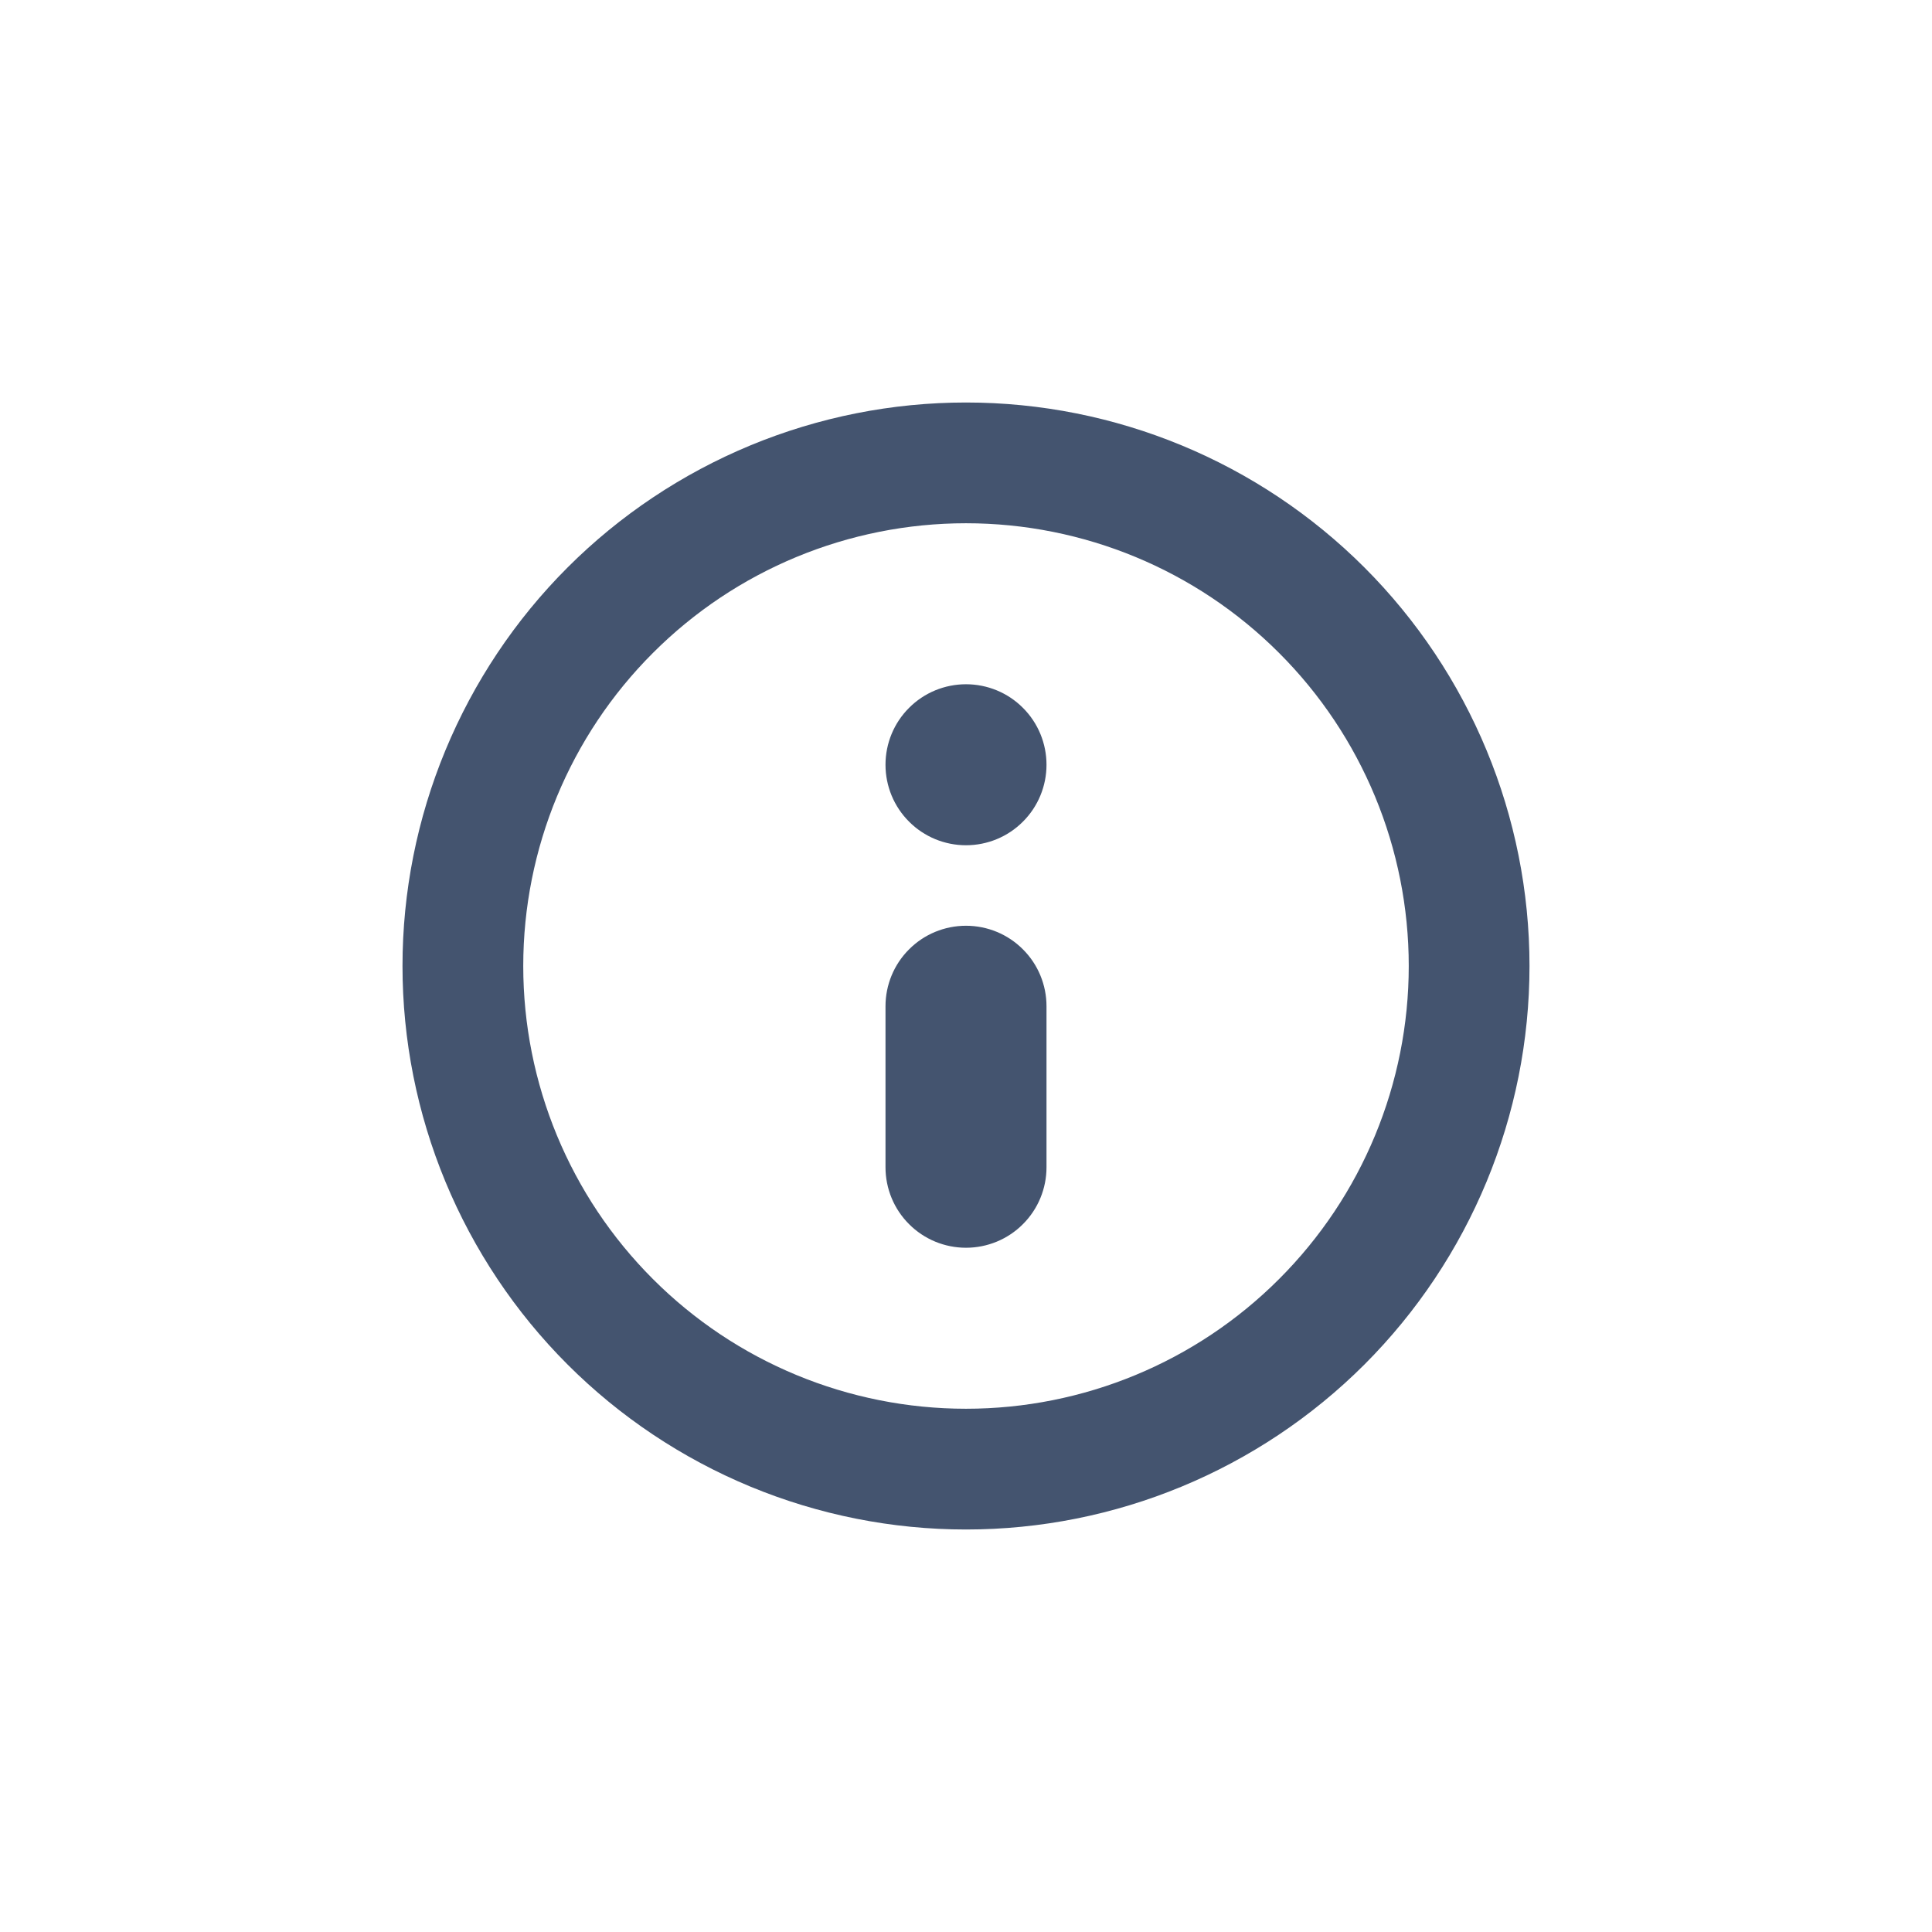 <svg width="24" height="24" viewBox="0 0 24 24" fill="none" xmlns="http://www.w3.org/2000/svg">
<path fill-rule="evenodd" clip-rule="evenodd" d="M12 19C11.081 19 10.171 18.819 9.321 18.467C8.472 18.115 7.7 17.6 7.05 16.95C6.4 16.3 5.885 15.528 5.533 14.679C5.181 13.829 5 12.919 5 12C5 11.081 5.181 10.171 5.533 9.321C5.885 8.472 6.4 7.7 7.05 7.05C7.7 6.4 8.472 5.885 9.321 5.533C10.171 5.181 11.081 5 12 5C13.857 5 15.637 5.737 16.95 7.05C18.262 8.363 19 10.143 19 12C19 13.857 18.262 15.637 16.95 16.95C15.637 18.262 13.857 19 12 19ZM12 17.5C13.459 17.5 14.858 16.921 15.889 15.889C16.921 14.858 17.5 13.459 17.5 12C17.5 10.541 16.921 9.142 15.889 8.111C14.858 7.079 13.459 6.5 12 6.5C10.541 6.5 9.142 7.079 8.111 8.111C7.079 9.142 6.5 10.541 6.5 12C6.5 13.459 7.079 14.858 8.111 15.889C9.142 16.921 10.541 17.5 12 17.5V17.5ZM12 11.5C12.265 11.5 12.52 11.605 12.707 11.793C12.895 11.98 13 12.235 13 12.5V14.5C13 14.765 12.895 15.02 12.707 15.207C12.52 15.395 12.265 15.5 12 15.5C11.735 15.5 11.48 15.395 11.293 15.207C11.105 15.02 11 14.765 11 14.5V12.5C11 12.235 11.105 11.98 11.293 11.793C11.48 11.605 11.735 11.5 12 11.5V11.5ZM12 8.5C12.265 8.5 12.52 8.605 12.707 8.793C12.895 8.98 13 9.235 13 9.5C13 9.765 12.895 10.02 12.707 10.207C12.52 10.395 12.265 10.5 12 10.5C11.735 10.5 11.48 10.395 11.293 10.207C11.105 10.02 11 9.765 11 9.5C11 9.235 11.105 8.98 11.293 8.793C11.48 8.605 11.735 8.5 12 8.5V8.5Z" fill="#44546F"/>
</svg>
